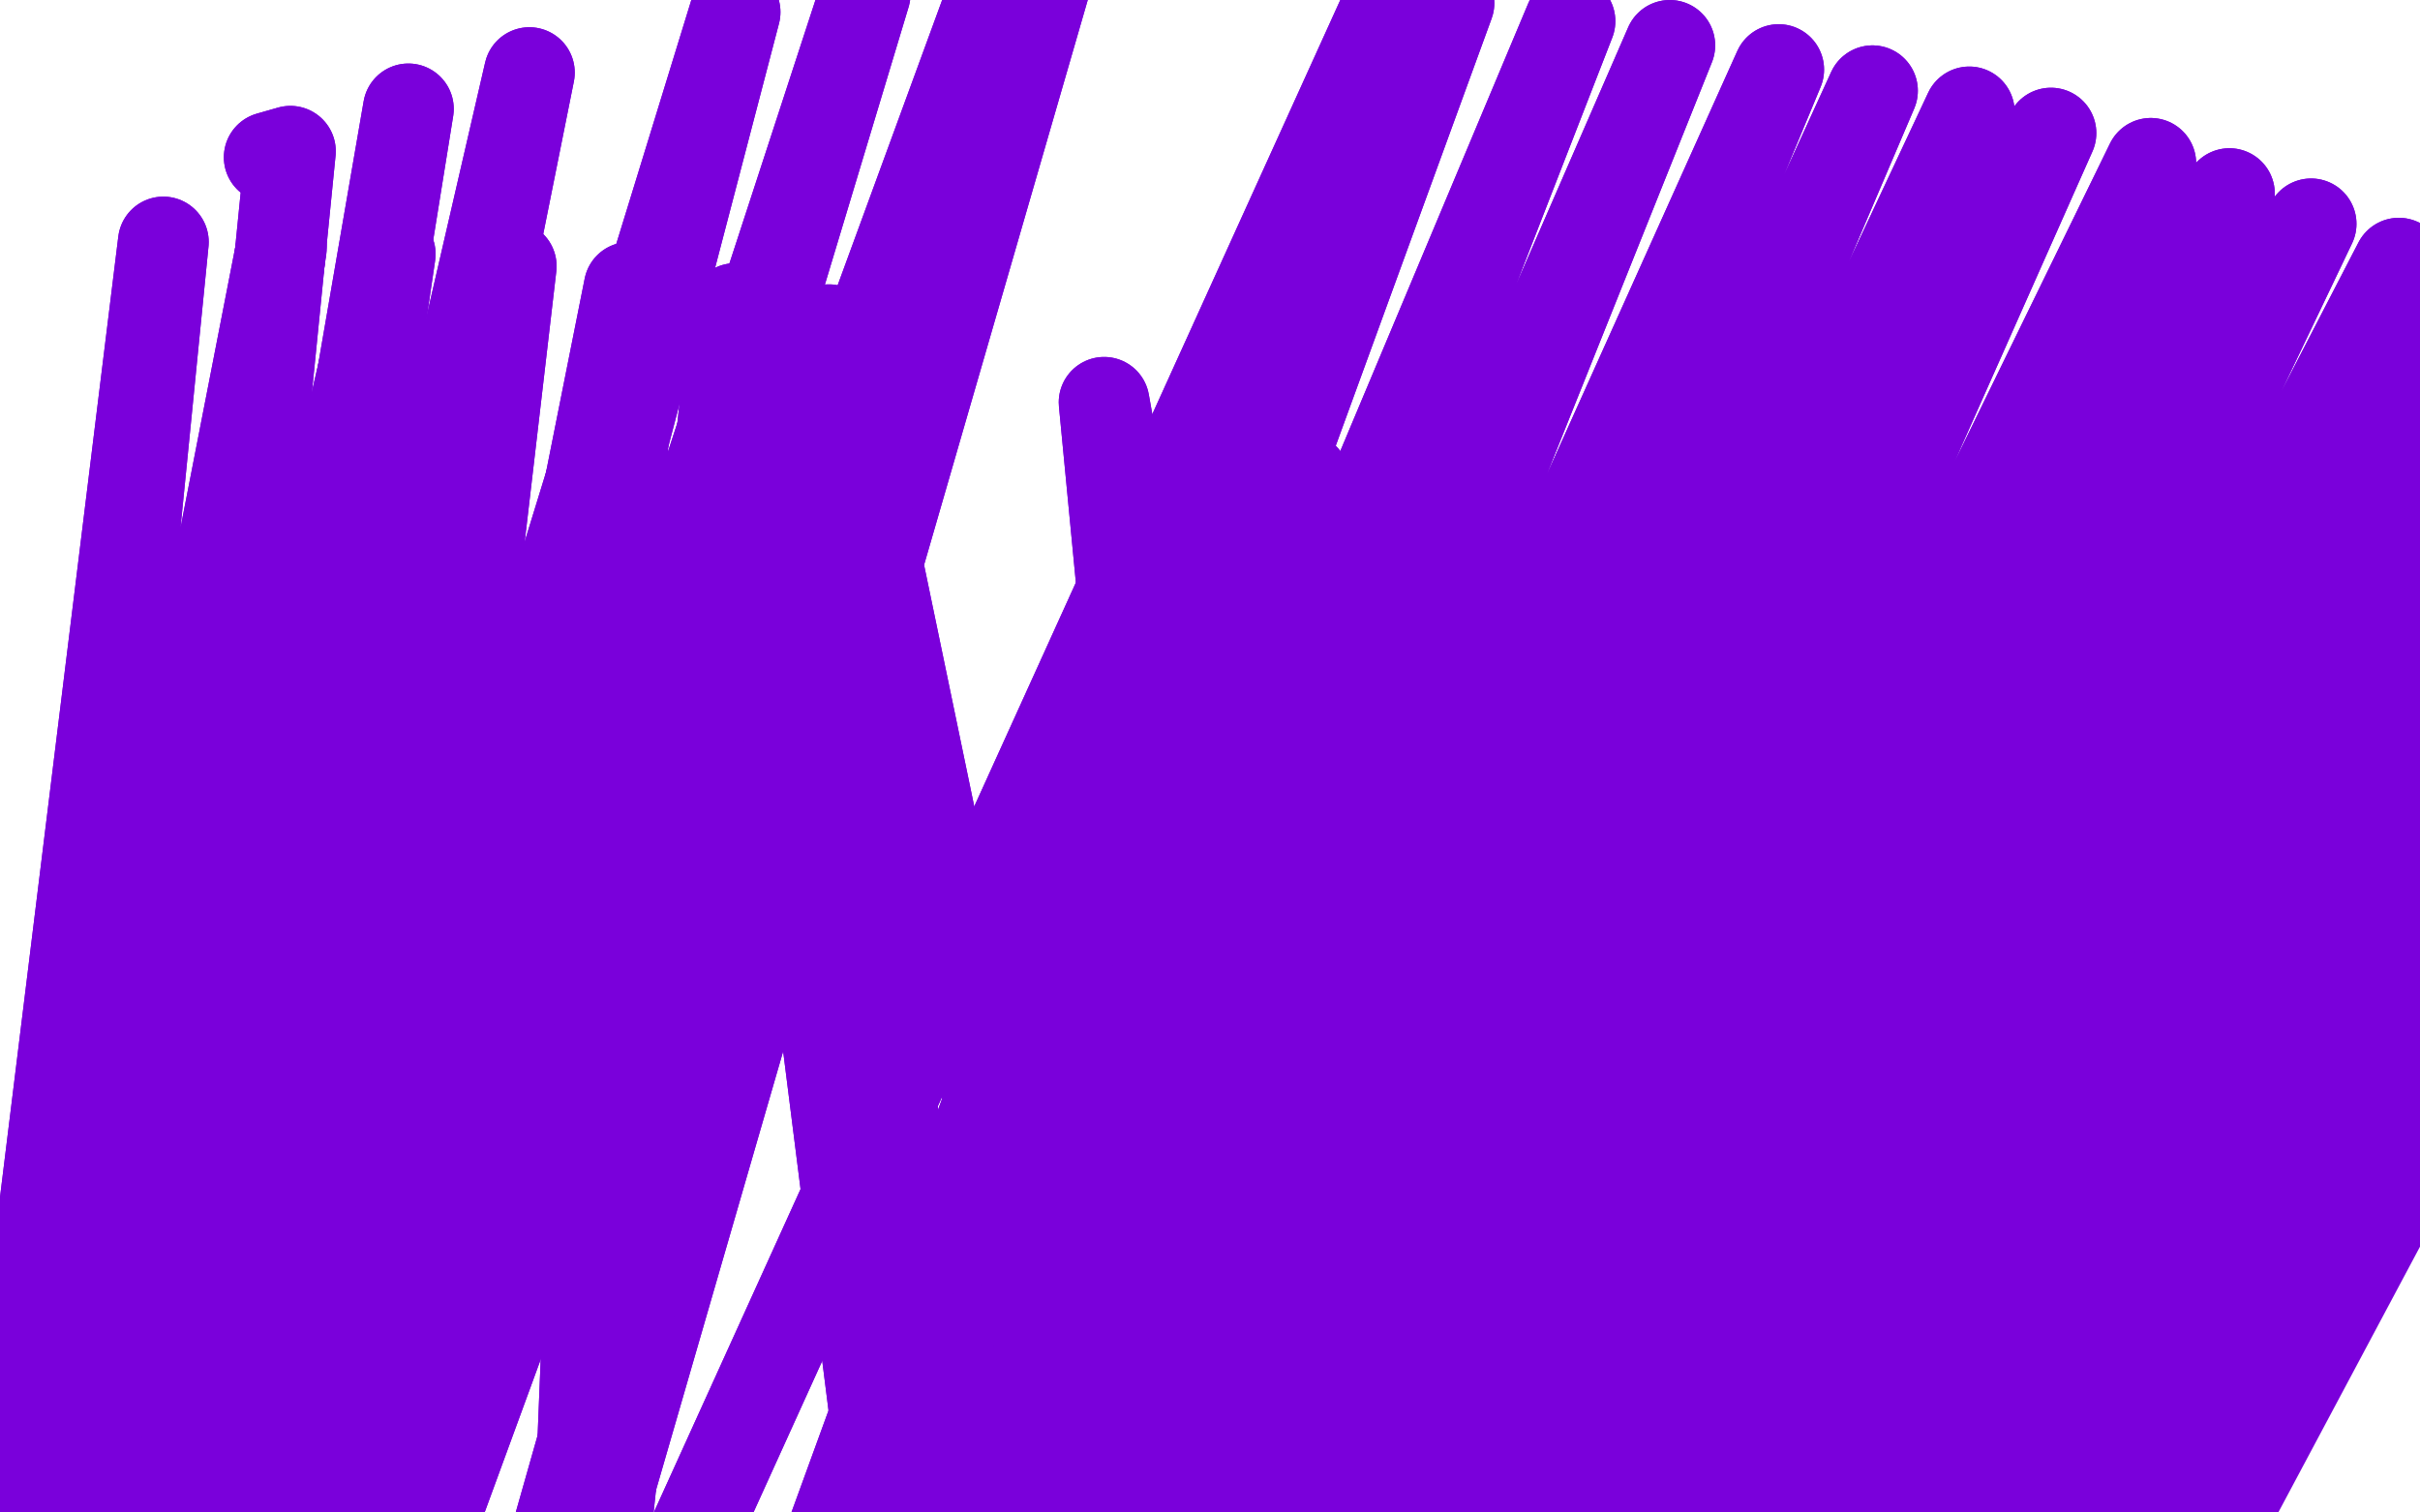 <?xml version="1.0" standalone="no"?>
<!DOCTYPE svg PUBLIC "-//W3C//DTD SVG 1.1//EN"
"http://www.w3.org/Graphics/SVG/1.1/DTD/svg11.dtd">

<svg width="800" height="500" version="1.1" xmlns="http://www.w3.org/2000/svg" xmlns:xlink="http://www.w3.org/1999/xlink" style="stroke-antialiasing: false"><desc>This SVG has been created on https://colorillo.com/</desc><rect x='0' y='0' width='800' height='500' style='fill: rgb(255,255,255); stroke-width:0' /><polyline points="89,52 96,50 96,50 46,551 46,551 135,36 135,36 49,570 49,570 175,24 175,24 59,602 59,602 243,4 243,4 78,635 78,635 286,-2 286,-2 90,648 90,648 330,-7 131,694 346,-7 140,704 460,-1 184,757 479,1 197,774 519,7 212,796 552,15 230,819 588,23 248,841 619,30 264,862 651,37 279,883 678,44 295,906 711,54 309,926 737,64 324,950 764,74 335,972 793,87 343,988 816,96 352,1007 830,102 361,1025 839,105 370,1043 861,112 377,1057 875,117 382,1067 883,120 385,1073 888,121 387,1077 889,123 387,1081 888,123 379,1083 887,123 376,1080 888,123 379,1070 891,121 381,1068" style="fill: none; stroke: #7a00db; stroke-width: 30; stroke-linejoin: round; stroke-linecap: round; stroke-antialiasing: false; stroke-antialias: 0; opacity: 1.0"/>
<polyline points="89,52 96,50 96,50 46,551 46,551 135,36 135,36 49,570 49,570 175,24 175,24 59,602 59,602 243,4 243,4 78,635 78,635 286,-2 286,-2 90,648 330,-7 131,694 346,-7 140,704 460,-1 184,757 479,1 197,774 519,7 212,796 552,15 230,819 588,23 248,841 619,30 264,862 651,37 279,883 678,44 295,906 711,54 309,926 737,64 324,950 764,74 335,972 793,87 343,988 816,96 352,1007 830,102 361,1025 839,105 370,1043 861,112 377,1057 875,117 382,1067 883,120 385,1073 888,121 387,1077 889,123 387,1081 888,123 379,1083 887,123 376,1080 888,123 379,1070 891,121 381,1068 897,120 385,1065 902,119 399,1054 909,117 407,1048 928,114 413,1044 940,113 446,1026 943,112 460,1018" style="fill: none; stroke: #7a00db; stroke-width: 30; stroke-linejoin: round; stroke-linecap: round; stroke-antialiasing: false; stroke-antialias: 0; opacity: 1.0"/>
<polyline points="733,241 732,241 732,241 730,253 730,253 725,286 725,286 720,321 720,321 716,353 716,353 710,378 710,378 708,390 708,392 700,405 699,407 697,411 695,414 693,415 693,416 689,422 685,425 682,429 680,432 678,434 671,441 666,445 662,449 660,452 657,455 644,469 642,470 641,471 641,472 640,473 640,474 640,474 641,474 643,472 646,469 648,468 651,466 655,462 657,461 659,459 660,458 661,457" style="fill: none; stroke: #7a00db; stroke-width: 30; stroke-linejoin: round; stroke-linecap: round; stroke-antialiasing: false; stroke-antialias: 0; opacity: 1.0"/>
<polyline points="733,241 732,241 732,241 730,253 730,253 725,286 725,286 720,321 720,321 716,353 716,353 710,378 708,390 708,392 700,405 699,407 697,411 695,414 693,415 693,416 689,422 685,425 682,429 680,432 678,434 671,441 666,445 662,449 660,452 657,455 644,469 642,470 641,471 641,472 640,473 640,474 640,474 641,474 643,472 646,469 648,468 651,466 655,462 657,461 659,459 660,458 661,457 661,456 661,456" style="fill: none; stroke: #7a00db; stroke-width: 30; stroke-linejoin: round; stroke-linecap: round; stroke-antialiasing: false; stroke-antialias: 0; opacity: 1.0"/>
<polyline points="1,485 4,486 4,486 54,80 54,80 13,492 13,492 93,82 93,82 31,508 31,508 129,84 129,84 63,533 63,533 169,88 169,88 112,576 112,576 208,95 208,95 186,642 186,642 243,102 243,102 329,783 329,783 274,109 274,109 439,903 365,133 521,1006 431,158 545,1032 447,165 567,1062 463,172 612,1126 495,184 651,1175 527,193 685,1220 556,202 718,1261 583,208 744,1297 607,213 758,1315 617,217 786,1359 640,228 793,1371 646,230 807,1397 659,237" style="fill: none; stroke: #7a00db; stroke-width: 30; stroke-linejoin: round; stroke-linecap: round; stroke-antialiasing: false; stroke-antialias: 0; opacity: 1.0"/>
<polyline points="1,485 4,486 4,486 54,80 54,80 13,492 13,492 93,82 93,82 31,508 31,508 129,84 129,84 63,533 63,533 169,88 169,88 112,576 112,576 208,95 208,95 186,642 186,642 243,102 243,102 329,783 329,783 274,109 439,903 365,133 521,1006 431,158 545,1032 447,165 567,1062 463,172 612,1126 495,184 651,1175 527,193 685,1220 556,202 718,1261 583,208 744,1297 607,213 758,1315 617,217 786,1359 640,228 793,1371 646,230 807,1397 659,237 810,1406 663,239 813,1413 667,241 815,1421 669,242 815,1427 670,243 816,1432 671,244 816,1433 671,244" style="fill: none; stroke: #7a00db; stroke-width: 30; stroke-linejoin: round; stroke-linecap: round; stroke-antialiasing: false; stroke-antialias: 0; opacity: 1.0"/>
<polyline points="93,791 93,791 93,791 29,462 29,462 93,783 93,783 31,476 31,476 93,787 93,787 34,496 34,496 93,792 93,792 36,505 36,505 96,820 96,820 43,524 43,524 98,829 98,829 47,535 47,535 99,832 99,832 49,541 49,541 107,844 51,545 113,850 52,547 117,855 53,549 120,857 53,550 122,858 53,551 125,860 53,552 126,861 54,552 126,861 54,553 127,861 56,553 128,862 56,554 129,862 57,554 130,862 57,555" style="fill: none; stroke: #7a00db; stroke-width: 30; stroke-linejoin: round; stroke-linecap: round; stroke-antialiasing: false; stroke-antialias: 0; opacity: 1.0"/>
<polyline points="93,791 93,791 93,791 29,462 29,462 93,783 93,783 31,476 31,476 93,787 93,787 34,496 34,496 93,792 93,792 36,505 36,505 96,820 96,820 43,524 43,524 98,829 98,829 47,535 47,535 99,832 99,832 49,541 107,844 51,545 113,850 52,547 117,855 53,549 120,857 53,550 122,858 53,551 125,860 53,552 126,861 54,552 126,861 54,553 127,861 56,553 128,862 56,554 129,862 57,554 130,862 57,555 130,862 57,555 57,556" style="fill: none; stroke: #7a00db; stroke-width: 30; stroke-linejoin: round; stroke-linecap: round; stroke-antialiasing: false; stroke-antialias: 0; opacity: 1.0"/>
</svg>
